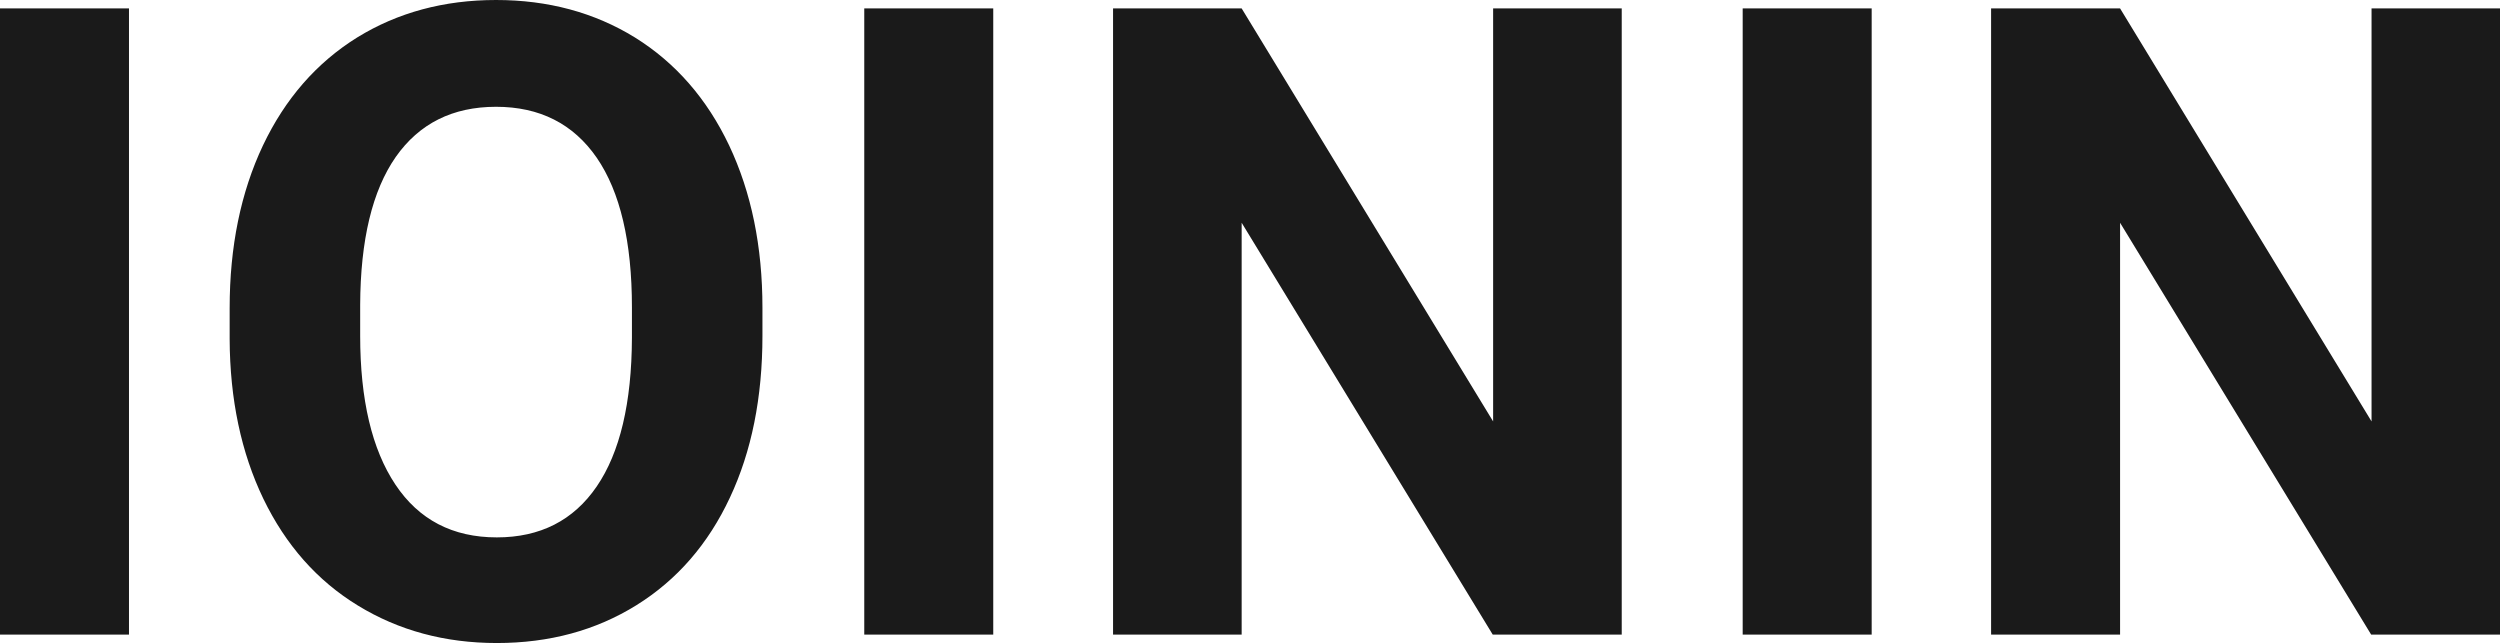 <?xml version="1.0" encoding="UTF-8" standalone="yes"?>
<svg xmlns="http://www.w3.org/2000/svg" width="65.316" height="16.801" viewBox="0 0 65.316 16.801" fill="rgb(26, 26, 26)">
  <path d="M3.37 0.22L3.37 16.58L0 16.58L0 0.22L3.37 0.22ZM19.92 8.04L19.92 8.77Q19.92 11.19 19.07 13.00Q18.22 14.82 16.63 15.81Q15.04 16.80 12.98 16.80L12.98 16.80Q10.95 16.80 9.35 15.82Q7.76 14.85 6.88 13.03Q6.01 11.22 6.00 8.86L6.00 8.86L6.00 8.05Q6.00 5.64 6.87 3.80Q7.74 1.97 9.33 0.98Q10.92 0 12.96 0Q15.00 0 16.59 0.98Q18.18 1.97 19.05 3.80Q19.92 5.64 19.92 8.04L19.92 8.04ZM16.51 8.83L16.51 8.03Q16.51 5.46 15.59 4.12Q14.67 2.79 12.96 2.79L12.96 2.79Q11.26 2.79 10.34 4.10Q9.42 5.42 9.41 7.97L9.41 7.97L9.41 8.77Q9.41 11.28 10.33 12.66Q11.25 14.04 12.98 14.04L12.98 14.04Q14.68 14.04 15.59 12.71Q16.50 11.38 16.51 8.83L16.51 8.83ZM25.95 0.22L25.95 16.58L22.58 16.58L22.58 0.22L25.95 0.22ZM42.37 0.22L42.37 16.58L39.00 16.58L32.44 5.82L32.44 16.58L29.08 16.58L29.08 0.22L32.44 0.22L39.01 11.01L39.01 0.22L42.37 0.22ZM48.90 0.22L48.90 16.58L45.53 16.58L45.53 0.22L48.90 0.22ZM65.32 0.22L65.32 16.58L61.95 16.58L55.39 5.82L55.39 16.58L52.02 16.58L52.02 0.22L55.39 0.22L61.96 11.01L61.96 0.22L65.32 0.22Z"/>
</svg>